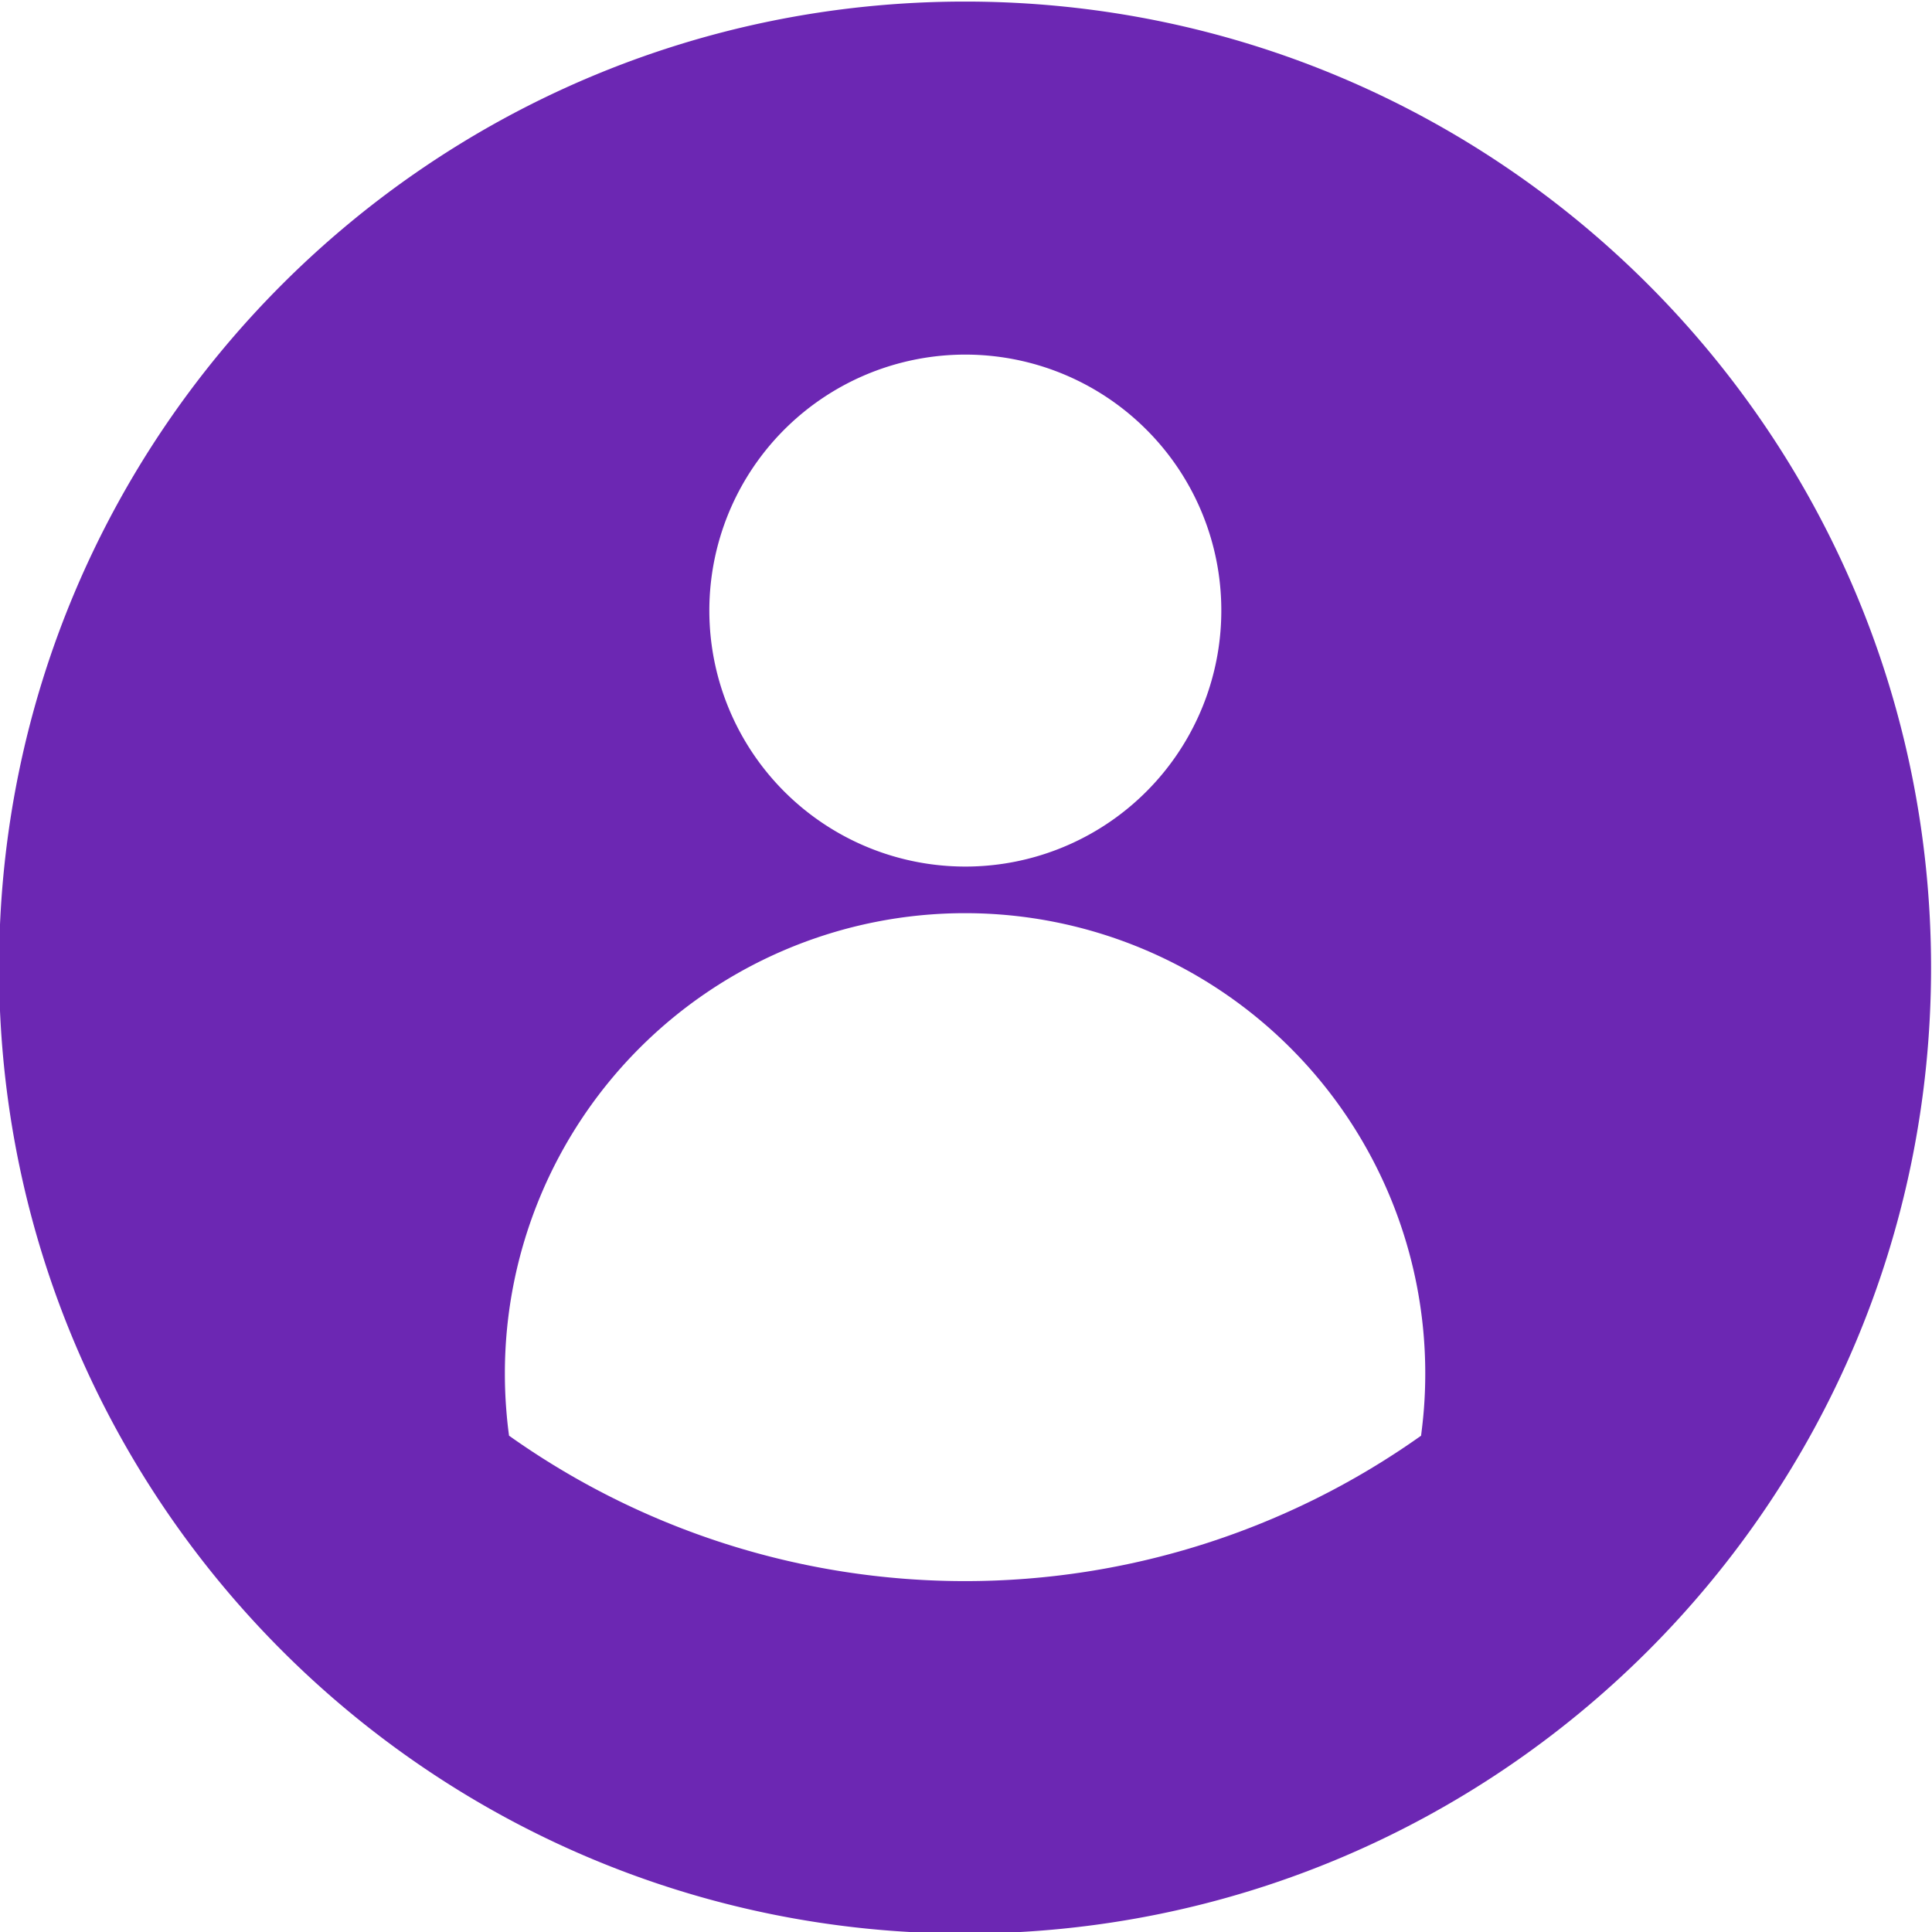 <svg id="Layer_1" viewBox="0 0 512 512" xmlns="http://www.w3.org/2000/svg" data-name="Layer 1"><path d="m255.75.417c141.376 0 256 114.587 256 256.035 0 141.376-114.623 255.963-256 255.963s-256-114.587-256-255.963c.001-141.452 114.624-256.035 256-256.035zm120.85 380.056c.3-2.363.569-4.728.749-7.091q.359-4.59.359-9.426a121.956 121.956 0 0 0 -243.912 0q0 4.833.359 9.426c.18 2.363.419 4.728.749 7.091a208.754 208.754 0 0 0 241.7 0zm-72.852-266.673a67.838 67.838 0 1 0 19.912 48.01 67.638 67.638 0 0 0 -19.912-48.01z" fill="#6c27b3" fill-rule="evenodd"/></svg>